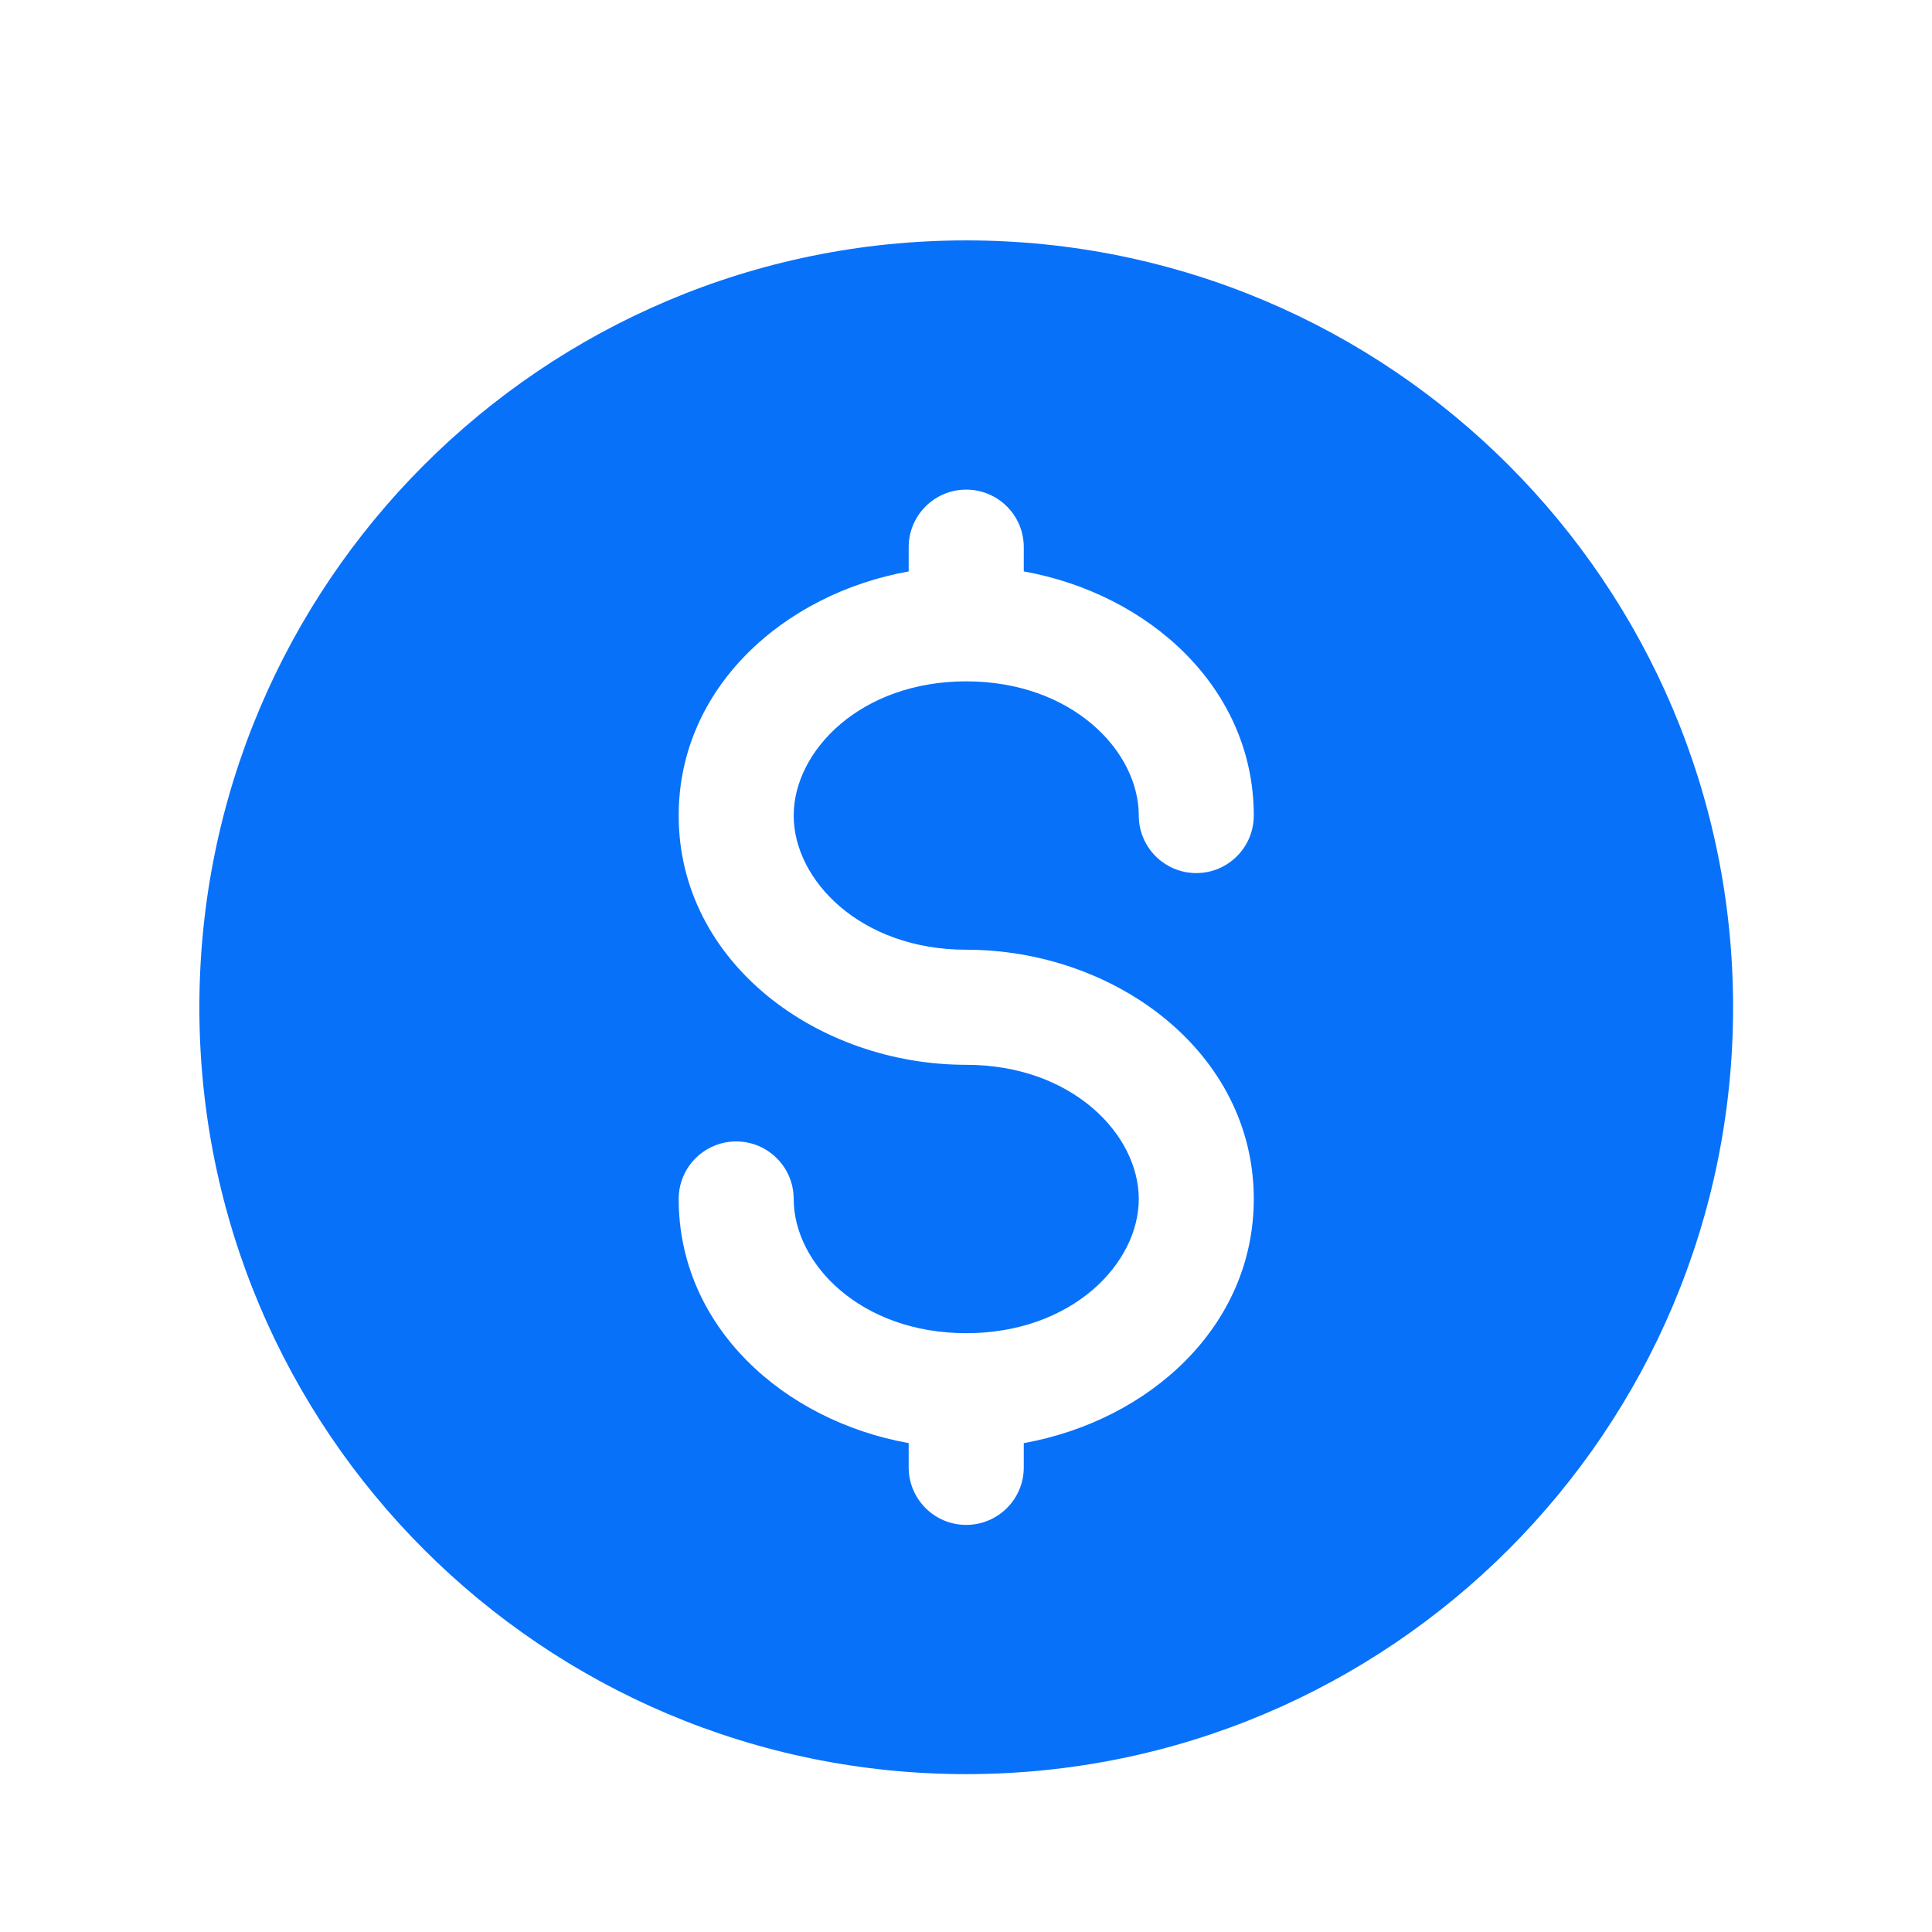 <svg xmlns="http://www.w3.org/2000/svg" viewBox="0 0 21 21" fill="none">
  <path fill-rule="evenodd" clip-rule="evenodd" d="M10.502 19.284C15.106 19.284 18.838 15.552 18.838 10.949C18.838 6.345 15.106 2.613 10.502 2.613C5.899 2.613 2.167 6.345 2.167 10.949C2.167 15.552 5.899 19.284 10.502 19.284ZM11.128 5.947C11.128 5.602 10.848 5.322 10.502 5.322C10.157 5.322 9.877 5.602 9.877 5.947V6.211C8.518 6.455 7.377 7.476 7.377 8.865C7.377 10.463 8.888 11.574 10.502 11.574C11.65 11.574 12.378 12.329 12.378 13.032C12.378 13.736 11.65 14.491 10.502 14.491C9.355 14.491 8.627 13.736 8.627 13.032C8.627 12.687 8.347 12.407 8.002 12.407C7.657 12.407 7.377 12.687 7.377 13.032C7.377 14.421 8.518 15.442 9.877 15.686V15.95C9.877 16.295 10.157 16.575 10.502 16.575C10.848 16.575 11.128 16.295 11.128 15.95V15.686C12.487 15.442 13.628 14.421 13.628 13.032C13.628 11.434 12.117 10.323 10.502 10.323C9.355 10.323 8.627 9.568 8.627 8.865C8.627 8.161 9.355 7.406 10.502 7.406C11.65 7.406 12.378 8.161 12.378 8.865C12.378 9.21 12.658 9.49 13.003 9.49C13.348 9.49 13.628 9.21 13.628 8.865C13.628 7.476 12.487 6.455 11.128 6.211V5.947Z" fill="#0871fa"/>
</svg>